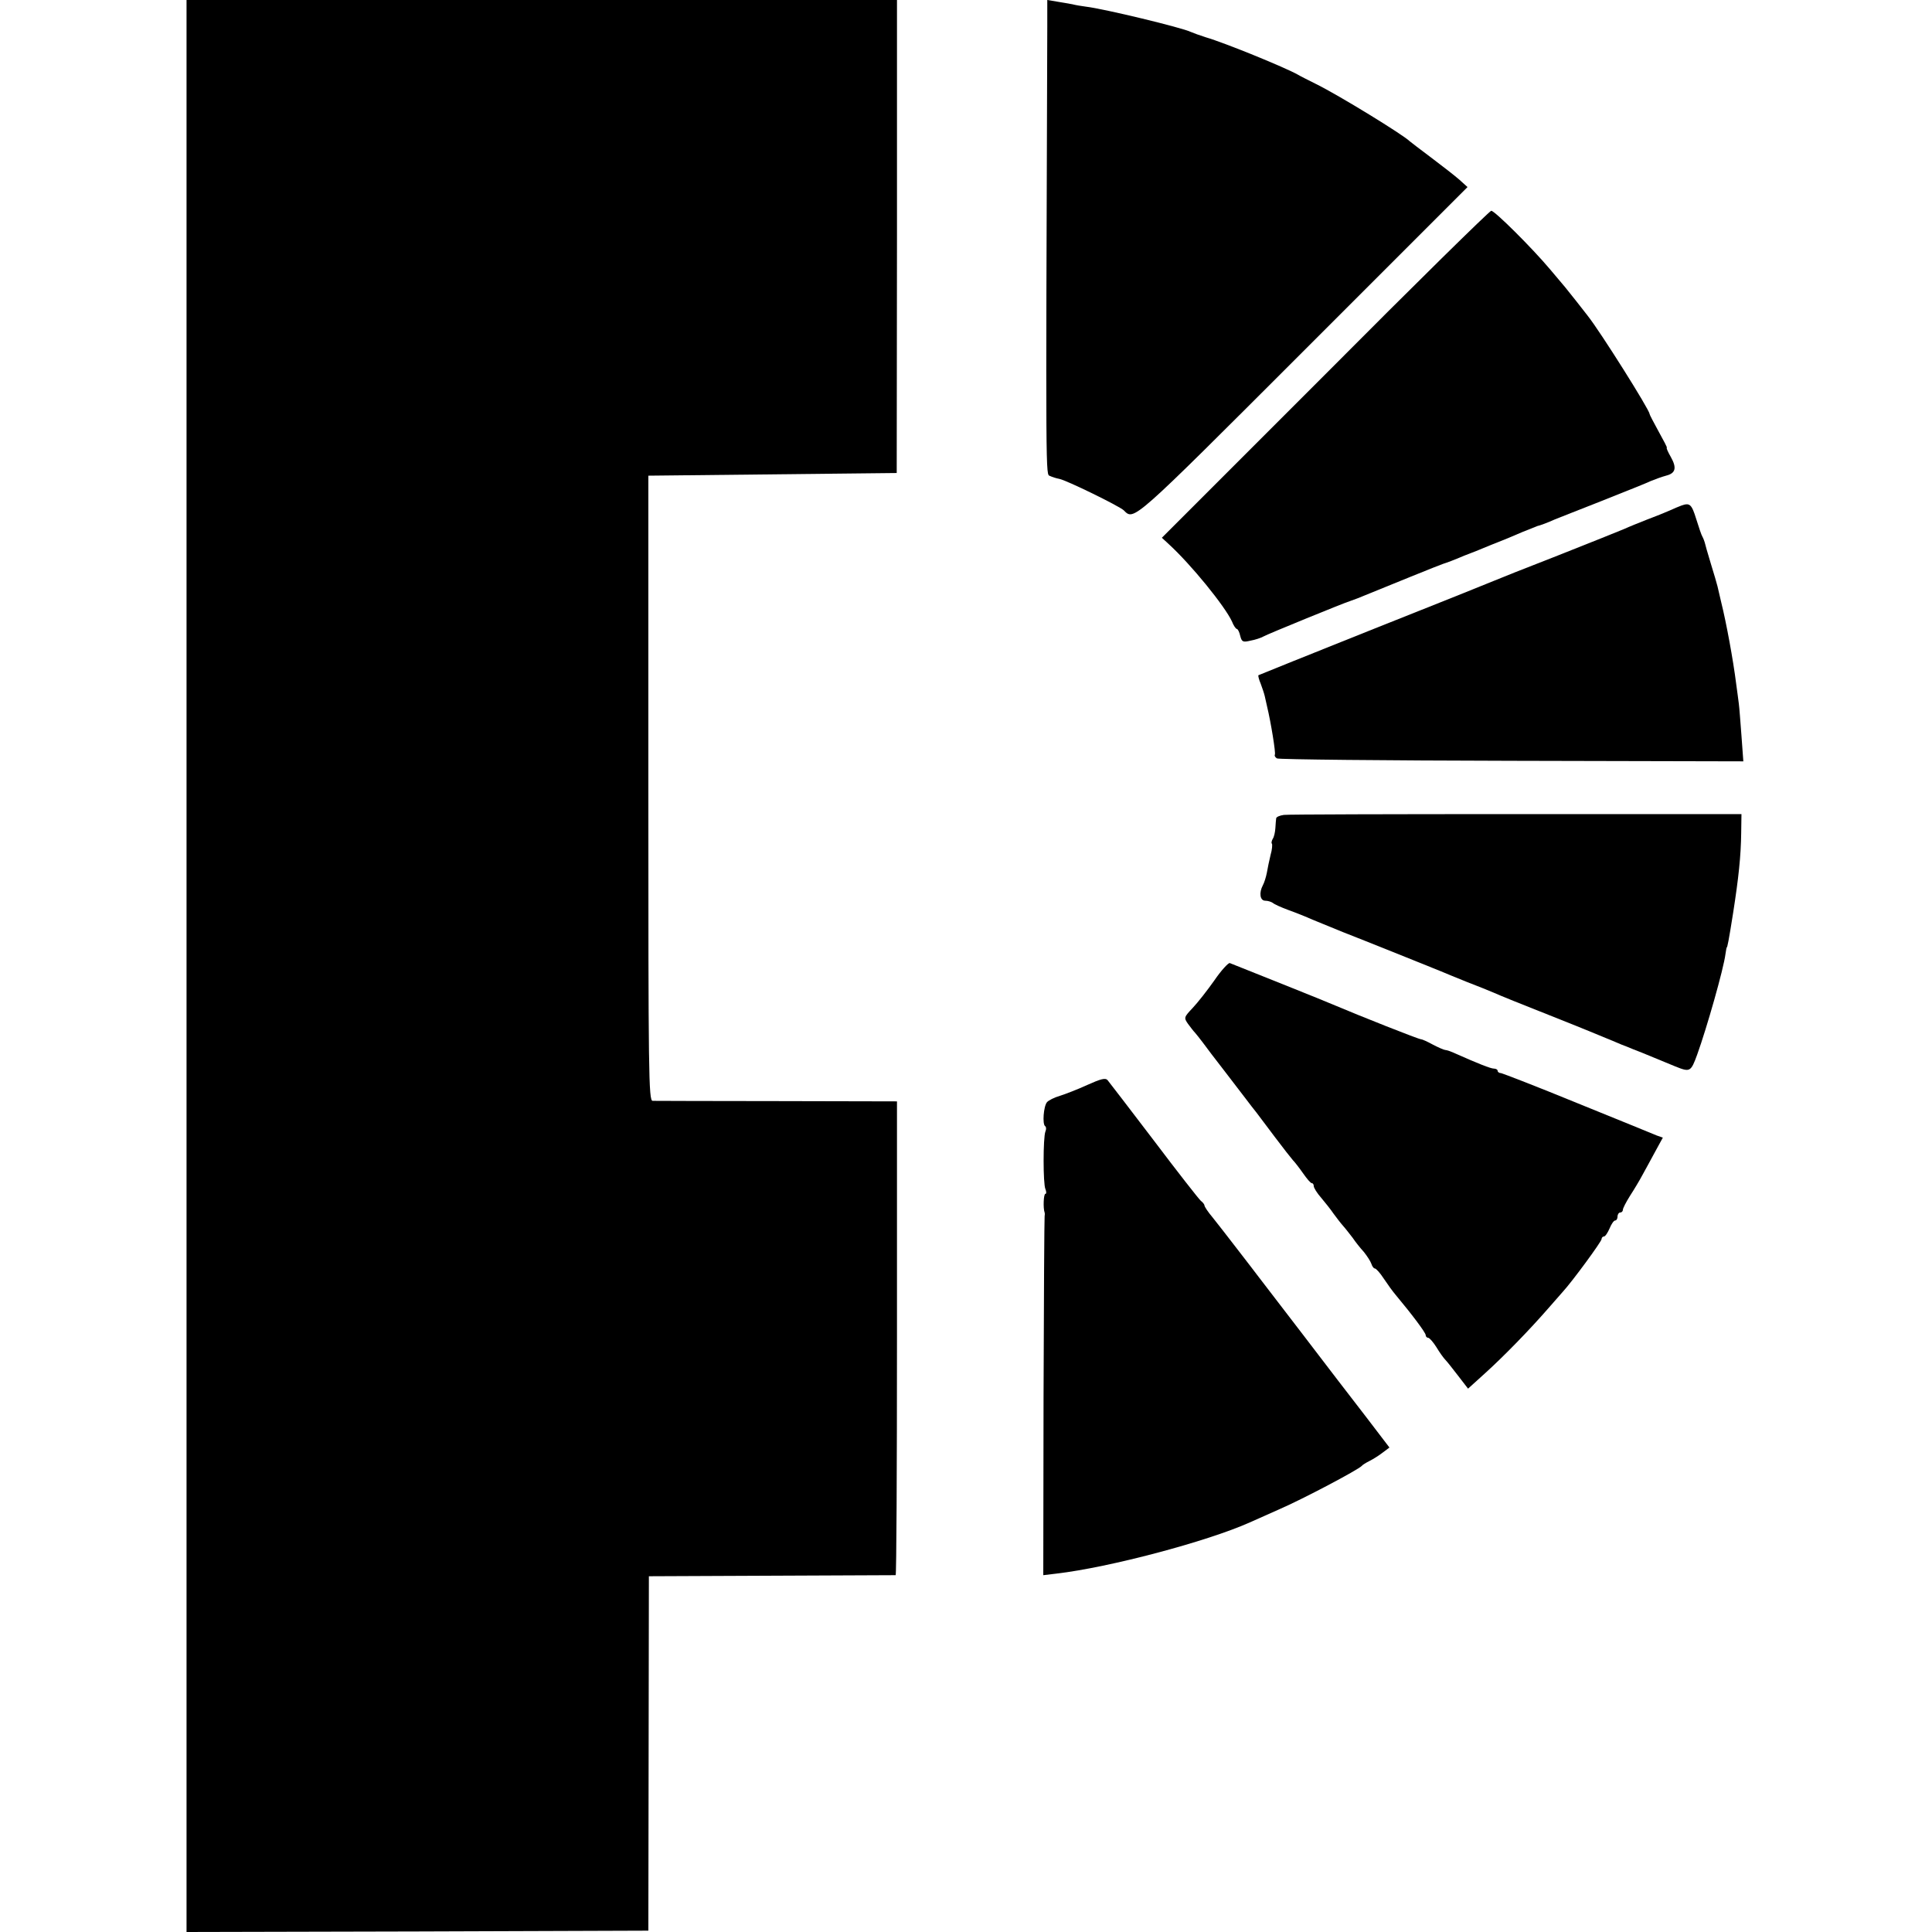<?xml version="1.0" standalone="no"?>
<!DOCTYPE svg PUBLIC "-//W3C//DTD SVG 20010904//EN"
 "http://www.w3.org/TR/2001/REC-SVG-20010904/DTD/svg10.dtd">
<svg version="1.0" xmlns="http://www.w3.org/2000/svg"
 width="725pt" height="725pt" viewBox="0 0 725 725"
 preserveAspectRatio="xMidYMid meet">
<g transform="translate(0,725) scale(0.1,-0.1)"
fill="#000000" stroke="none">
<path d="M700 3625 l0 -3625 866 2 867 3 1 665 1 665 460 2 c253 1 463 2 466
2 3 1 5 401 5 889 l0 889 -450 1 c-248 0 -458 1 -467 1 -15 1 -16 99 -16 1174
l0 1172 466 5 466 5 1 888 0 887 -1333 0 -1333 0 0 -3625z"/>
<path d="M3930 7147 c-6 -1725 -6 -1676 10 -1683 8 -4 24 -9 35 -11 27 -5 225
-102 242 -118 39 -39 28 -49 671 594 l619 619 -31 28 c-17 15 -65 52 -106 83
-41 31 -77 58 -80 61 -24 24 -265 172 -350 214 -30 15 -62 31 -70 36 -48 27
-273 119 -345 140 -22 7 -47 16 -56 20 -32 16 -326 87 -394 95 -16 2 -40 6
-51 9 -12 2 -38 7 -58 10 l-36 6 0 -103z"/>
<path d="M4973 5845 l-613 -613 26 -24 c84 -77 210 -232 237 -290 6 -16 15
-28 18 -28 4 0 10 -12 13 -26 6 -23 10 -25 39 -18 17 3 38 10 47 15 15 9 307
128 325 133 6 2 19 7 30 11 115 47 312 127 320 129 13 4 43 15 80 31 17 6 62
24 100 40 39 15 92 37 119 49 27 11 52 21 55 22 7 1 40 13 66 25 11 4 90 36
175 69 85 34 169 67 185 75 17 7 42 16 57 20 36 9 41 29 18 70 -11 19 -18 35
-15 35 2 0 -12 27 -31 61 -18 33 -34 63 -34 66 0 15 -185 309 -232 368 -4 6
-24 30 -43 55 -38 48 -40 51 -98 119 -69 82 -209 221 -221 220 -6 0 -287 -276
-623 -614z"/>
<path d="M6310 5353 c-8 -3 -28 -11 -45 -19 -16 -7 -55 -23 -85 -34 -30 -12
-68 -27 -85 -35 -16 -7 -129 -52 -250 -100 -121 -47 -229 -90 -240 -95 -11 -5
-213 -86 -450 -180 -236 -94 -431 -173 -433 -174 -1 -2 2 -16 9 -32 6 -16 13
-37 15 -46 2 -10 6 -28 9 -40 14 -58 33 -174 29 -180 -2 -4 1 -10 8 -14 6 -4
403 -8 881 -9 l869 -2 -7 96 c-4 53 -8 107 -10 121 -2 14 -6 48 -10 75 -11 88
-37 229 -56 305 -6 25 -12 52 -14 60 -2 8 -13 47 -25 85 -12 39 -22 75 -23 80
-2 6 -5 15 -8 20 -4 6 -14 36 -24 68 -17 55 -24 61 -55 50z"/>
<path d="M4818 4192 c-16 -2 -29 -8 -29 -13 -1 -5 -2 -21 -3 -36 -1 -16 -5
-34 -10 -41 -4 -7 -6 -16 -3 -18 2 -3 1 -22 -5 -42 -5 -20 -11 -50 -14 -67 -3
-16 -10 -38 -15 -47 -15 -28 -11 -58 9 -58 10 0 22 -4 28 -8 5 -5 32 -17 59
-27 28 -10 68 -26 90 -36 22 -9 74 -30 115 -47 100 -39 328 -131 365 -146 17
-7 62 -26 100 -41 39 -15 84 -33 100 -40 17 -8 111 -46 210 -85 99 -39 196
-79 215 -87 19 -8 44 -18 55 -23 11 -4 31 -12 45 -18 14 -5 48 -19 77 -31 28
-12 64 -26 80 -33 55 -22 58 -21 82 45 36 100 99 321 106 377 2 14 4 25 5 25
2 0 7 23 24 131 20 129 29 211 30 299 l1 70 -845 0 c-465 0 -857 -1 -872 -3z"/>
<path d="M4557 3571 c-26 -37 -63 -84 -81 -103 -33 -35 -34 -37 -18 -60 9 -12
21 -28 27 -34 5 -6 19 -23 30 -38 11 -15 47 -63 80 -105 33 -43 70 -91 82
-107 12 -16 29 -38 38 -49 8 -11 40 -53 70 -93 30 -40 60 -78 67 -86 7 -7 24
-29 38 -49 14 -20 28 -37 33 -37 4 0 7 -5 7 -11 0 -6 12 -26 28 -44 15 -18 36
-44 46 -59 11 -15 27 -36 36 -46 9 -10 25 -31 36 -45 10 -15 29 -39 42 -53 12
-15 25 -35 28 -44 3 -10 9 -18 13 -18 5 0 20 -17 33 -37 14 -21 34 -49 46 -63
61 -73 112 -141 112 -150 0 -5 4 -10 9 -10 5 0 19 -16 31 -35 12 -20 27 -41
34 -48 6 -6 28 -34 48 -60 l37 -48 63 57 c72 65 168 164 236 242 26 30 52 59
57 65 35 38 145 188 145 197 0 5 4 10 9 10 5 0 14 14 21 30 7 17 16 30 21 30
5 0 9 7 9 15 0 8 5 15 10 15 6 0 10 5 10 10 0 6 12 29 27 53 15 23 36 58 46
77 11 19 32 59 48 88 l29 53 -23 8 c-12 5 -146 60 -297 121 -151 62 -281 112
-287 113 -7 0 -13 4 -13 9 0 4 -6 8 -14 8 -12 0 -60 19 -143 56 -17 8 -35 14
-40 14 -4 0 -25 9 -46 20 -20 11 -40 20 -44 20 -7 -1 -236 90 -318 125 -31 14
-382 154 -400 161 -5 2 -32 -27 -58 -65z"/>
<path d="M4081 3179 c-35 -16 -81 -34 -103 -41 -21 -6 -43 -17 -49 -24 -13
-15 -18 -83 -7 -90 4 -3 5 -11 1 -20 -9 -23 -9 -197 0 -216 4 -10 4 -18 0 -18
-7 0 -9 -54 -3 -70 1 -3 1 -9 0 -15 -1 -5 -3 -311 -4 -678 l-1 -668 50 6 c197
23 564 120 725 192 25 11 74 33 110 49 90 39 296 148 310 163 3 4 16 12 30 19
14 7 36 21 50 32 l24 18 -87 114 c-48 62 -158 205 -244 318 -87 113 -161 210
-165 215 -4 6 -37 48 -73 95 -36 47 -79 102 -95 122 -17 20 -30 40 -30 44 0 4
-6 12 -14 18 -7 6 -87 108 -176 226 -90 118 -168 220 -174 227 -8 9 -26 4 -75
-18z"/>
</g>
</svg>

